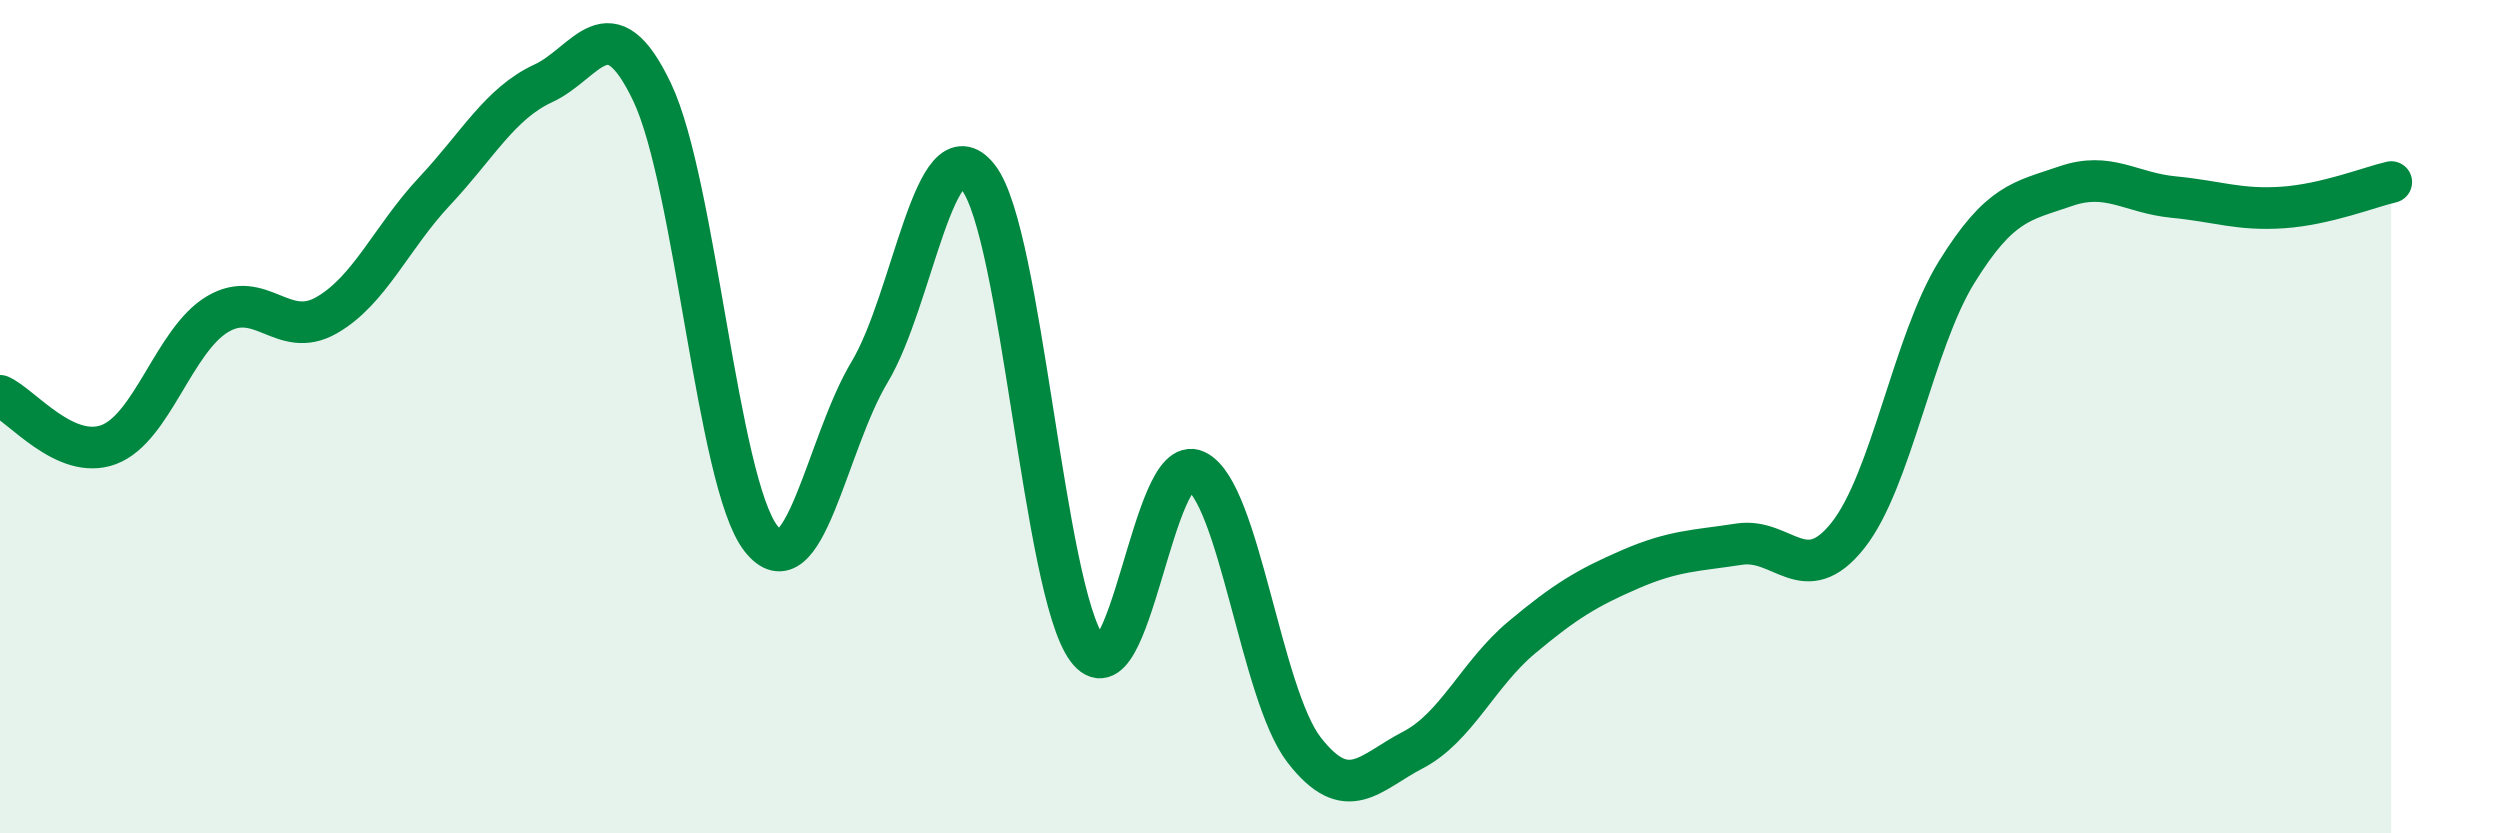 
    <svg width="60" height="20" viewBox="0 0 60 20" xmlns="http://www.w3.org/2000/svg">
      <path
        d="M 0,9.5 C 0.52,9.73 1.57,11.06 2.61,10.67 C 3.65,10.28 4.18,8.16 5.22,7.54 C 6.26,6.92 6.79,8.16 7.83,7.57 C 8.87,6.98 9.39,5.7 10.43,4.59 C 11.47,3.48 12,2.48 13.04,2 C 14.08,1.52 14.61,0.03 15.65,2.21 C 16.69,4.39 17.22,11.58 18.26,12.92 C 19.3,14.26 19.83,10.66 20.87,8.93 C 21.91,7.2 22.44,2.93 23.48,4.26 C 24.52,5.59 25.05,14.16 26.09,15.57 C 27.13,16.98 27.66,10.81 28.7,11.3 C 29.74,11.79 30.26,16.66 31.3,18 C 32.34,19.34 32.87,18.54 33.91,18 C 34.95,17.46 35.48,16.17 36.52,15.3 C 37.56,14.43 38.09,14.11 39.13,13.66 C 40.17,13.21 40.7,13.22 41.74,13.06 C 42.78,12.9 43.31,14.16 44.35,12.85 C 45.39,11.54 45.92,8.21 46.96,6.53 C 48,4.85 48.53,4.83 49.57,4.47 C 50.61,4.11 51.13,4.63 52.17,4.73 C 53.21,4.83 53.74,5.05 54.78,4.98 C 55.82,4.91 56.87,4.49 57.39,4.37L57.39 20L0 20Z"
        fill="#008740"
        opacity="0.1"
        stroke-linecap="round"
        stroke-linejoin="round"
      />
      <path
        d="M 0,9.5 C 0.52,9.73 1.57,11.06 2.61,10.67 C 3.65,10.28 4.18,8.16 5.22,7.54 C 6.26,6.92 6.79,8.16 7.83,7.57 C 8.87,6.98 9.39,5.7 10.43,4.59 C 11.47,3.48 12,2.48 13.04,2 C 14.08,1.52 14.61,0.03 15.65,2.21 C 16.69,4.39 17.22,11.58 18.26,12.92 C 19.3,14.26 19.83,10.66 20.87,8.93 C 21.91,7.2 22.44,2.93 23.48,4.26 C 24.52,5.59 25.05,14.16 26.09,15.57 C 27.13,16.98 27.66,10.81 28.7,11.3 C 29.74,11.79 30.26,16.66 31.3,18 C 32.34,19.34 32.87,18.54 33.91,18 C 34.95,17.46 35.48,16.17 36.52,15.3 C 37.56,14.43 38.09,14.11 39.13,13.66 C 40.17,13.21 40.7,13.22 41.74,13.06 C 42.78,12.9 43.31,14.16 44.35,12.85 C 45.39,11.54 45.92,8.21 46.96,6.53 C 48,4.85 48.53,4.83 49.57,4.47 C 50.61,4.11 51.13,4.63 52.17,4.73 C 53.21,4.83 53.74,5.05 54.78,4.98 C 55.82,4.91 56.87,4.49 57.39,4.37"
        stroke="#008740"
        stroke-width="1"
        fill="none"
        stroke-linecap="round"
        stroke-linejoin="round"
      />
    </svg>
  